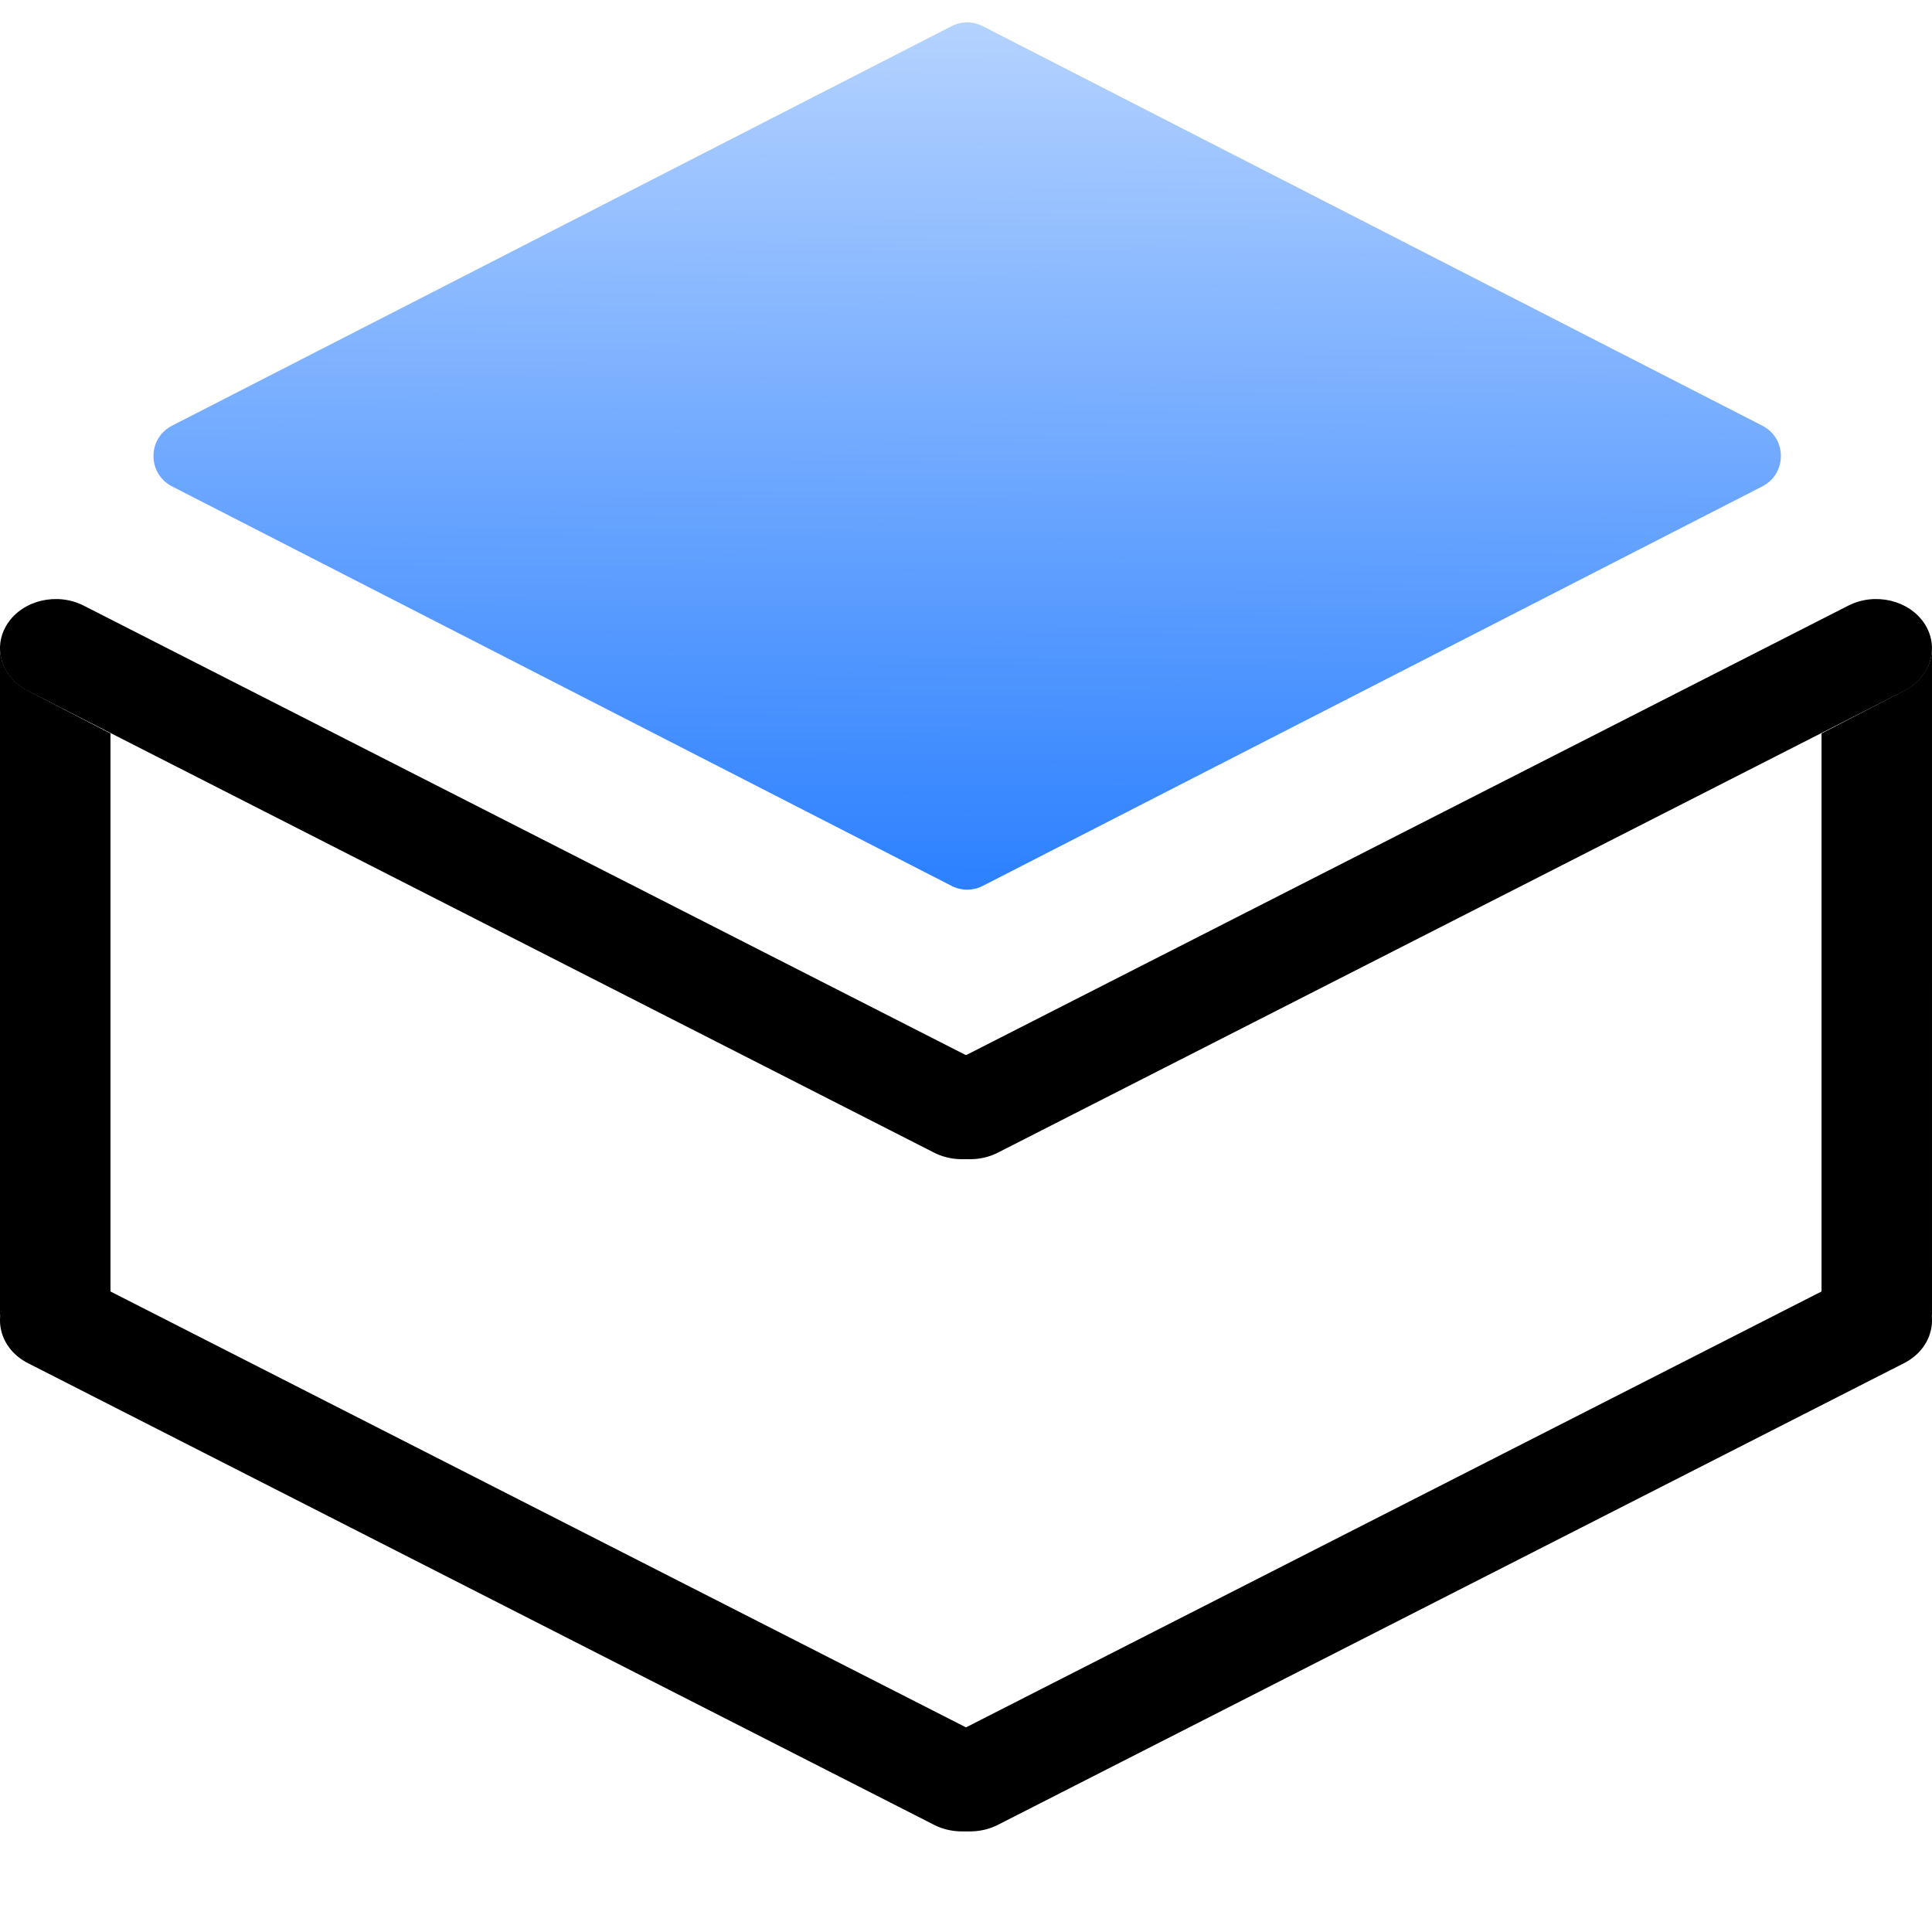 <svg width="850" height="850" viewBox="0 0 850 850" fill="none" xmlns="http://www.w3.org/2000/svg">
<g filter="url(#filter0_i_4_30)">
<path d="M775.351 205.982L432.358 381.76C428.063 383.961 422.971 383.961 418.676 381.76L75.683 205.982C64.805 200.407 64.804 184.859 75.683 179.284L418.676 3.506C422.971 1.305 428.063 1.305 432.358 3.506L775.351 179.284C786.23 184.859 786.23 200.407 775.351 205.982Z" fill="url(#paint0_linear_4_30)"/>
</g>
<path fill-rule="evenodd" clip-rule="evenodd" d="M846.707 570.126C839.927 559.764 824.913 556.213 813.171 562.196L414.53 765.308C402.788 771.291 398.764 784.541 405.544 794.903C412.323 805.266 427.337 808.816 439.08 802.833L837.721 599.721C849.463 593.739 853.486 580.489 846.707 570.126Z" fill="black"/>
<path fill-rule="evenodd" clip-rule="evenodd" d="M846.707 274.387C839.927 264.024 824.913 260.474 813.171 266.457L414.53 469.568C402.788 475.551 398.764 488.801 405.544 499.164C412.323 509.526 427.337 513.077 439.08 507.094L837.721 303.982C849.463 297.999 853.486 284.749 846.707 274.387Z" fill="black"/>
<path fill-rule="evenodd" clip-rule="evenodd" d="M444.456 499.164C437.677 509.526 422.662 513.076 410.92 507.094L12.279 303.982C0.537 297.999 -3.486 284.749 3.293 274.387C10.072 264.024 25.087 260.474 36.829 266.457L435.47 469.568C447.212 475.551 451.235 488.801 444.456 499.164Z" fill="black"/>
<path fill-rule="evenodd" clip-rule="evenodd" d="M444.456 794.903C437.677 805.266 422.662 808.816 410.92 802.833L12.279 599.721C0.537 593.739 -3.486 580.489 3.293 570.126C10.072 559.764 25.087 556.213 36.829 562.196L435.47 765.308C447.212 771.291 451.235 784.541 444.456 794.903Z" fill="black"/>
<path d="M0.002 284.675L0 581.42C0.039 577.794 1.092 574.127 3.26 570.763C9.97 560.349 24.832 556.781 36.455 562.794L48.601 569.077L48.601 322.678L12.154 303.825C4.263 299.744 -0.106 292.295 0.002 284.675Z" fill="black"/>
<path d="M849.998 284.675L850 581.42C849.961 577.794 848.908 574.127 846.74 570.763C840.03 560.349 825.168 556.781 813.545 562.794L801.399 569.077L801.399 322.678L837.846 303.825C845.737 299.744 850.106 292.295 849.998 284.675Z" fill="black"/>
<defs>
<filter id="filter0_i_4_30" x="67.524" y="1.855" width="715.986" height="389.556" filterUnits="userSpaceOnUse" color-interpolation-filters="sRGB">
<feFlood flood-opacity="0" result="BackgroundImageFix"/>
<feBlend mode="normal" in="SourceGraphic" in2="BackgroundImageFix" result="shape"/>
<feColorMatrix in="SourceAlpha" type="matrix" values="0 0 0 0 0 0 0 0 0 0 0 0 0 0 0 0 0 0 127 0" result="hardAlpha"/>
<feOffset dy="8"/>
<feGaussianBlur stdDeviation="25"/>
<feComposite in2="hardAlpha" operator="arithmetic" k2="-1" k3="1"/>
<feColorMatrix type="matrix" values="0 0 0 0 0 0 0 0 0 0 0 0 0 0 0 0 0 0 1 0"/>
<feBlend mode="normal" in2="shape" result="effect1_innerShadow_4_30"/>
</filter>
<linearGradient id="paint0_linear_4_30" x1="424.065" y1="385.266" x2="426.334" y2="-0.004" gradientUnits="userSpaceOnUse">
<stop stop-color="#0066FF" stop-opacity="0.83"/>
<stop offset="1" stop-color="#0066FF" stop-opacity="0.29"/>
</linearGradient>
</defs>
</svg>

